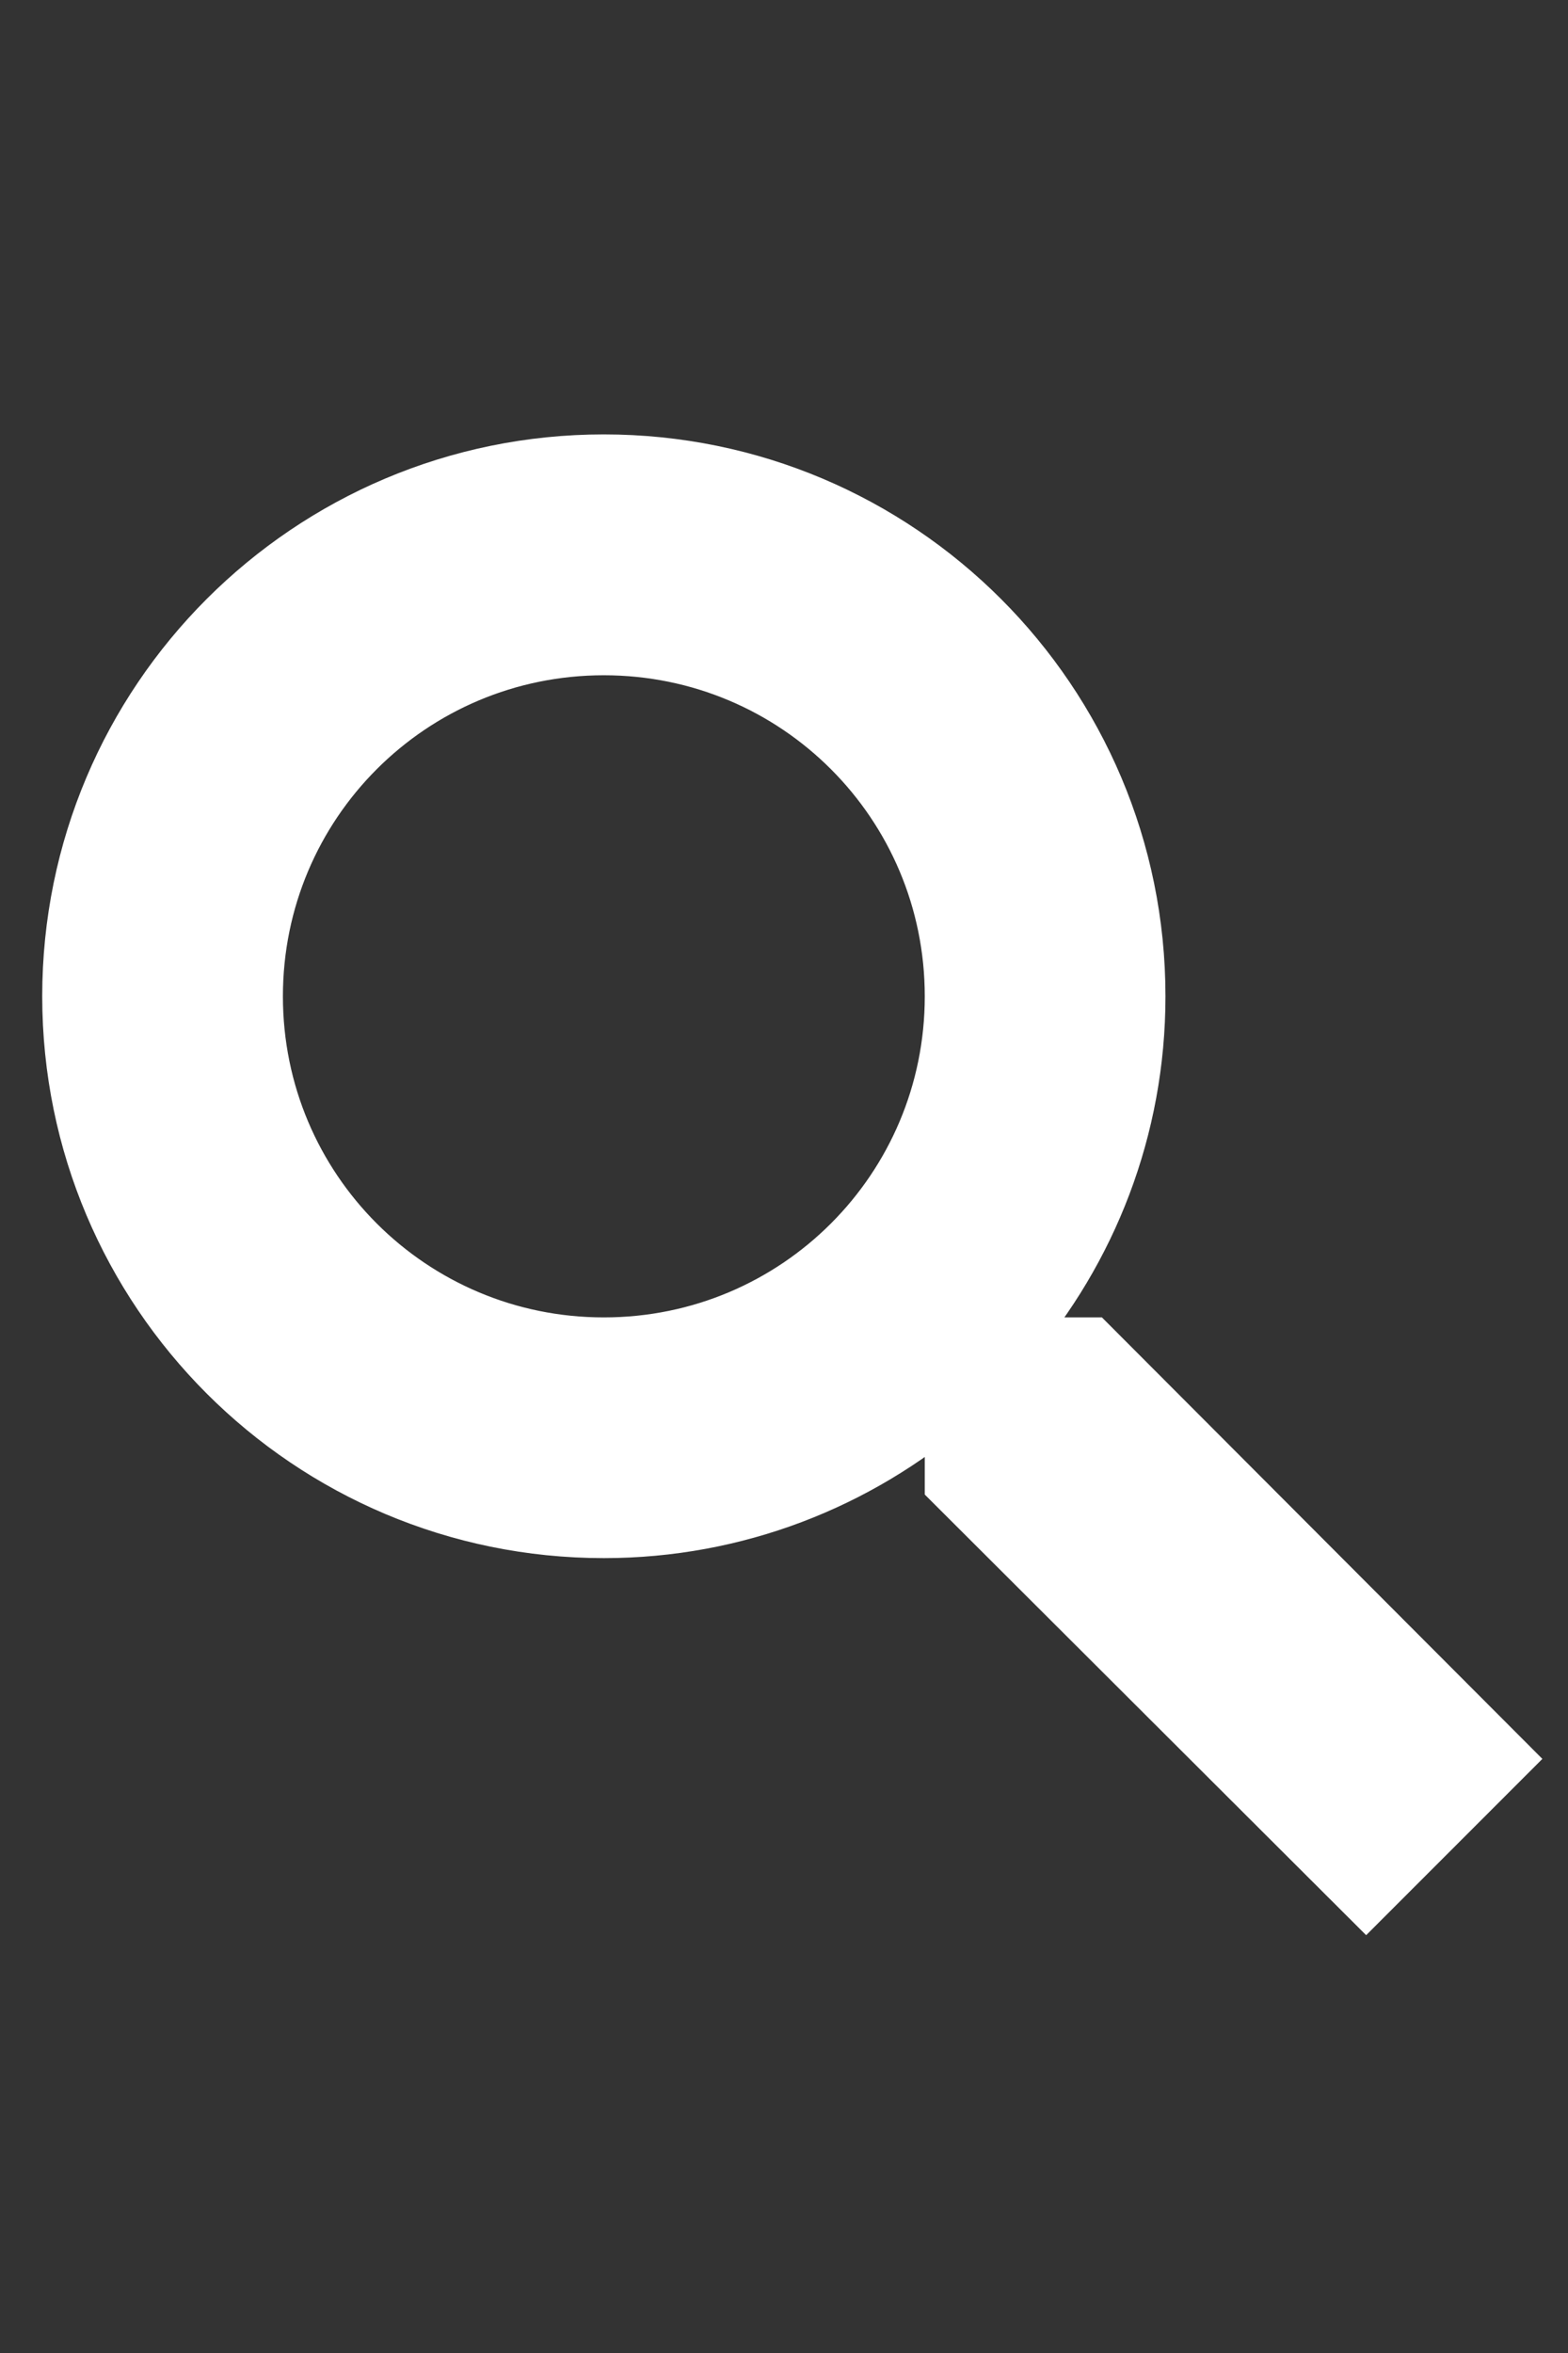 <?xml version="1.0" encoding="UTF-8" standalone="no"?>
<svg
   xmlns:dc="http://purl.org/dc/elements/1.1/"
   xmlns:cc="http://creativecommons.org/ns#"
   xmlns:rdf="http://www.w3.org/1999/02/22-rdf-syntax-ns#"
   xmlns:svg="http://www.w3.org/2000/svg"
   xmlns="http://www.w3.org/2000/svg"
   xmlns:sodipodi="http://sodipodi.sourceforge.net/DTD/sodipodi-0.dtd"
   xmlns:inkscape="http://www.inkscape.org/namespaces/inkscape"
   width="20"
   height="30"
   viewBox="0 0 20 30"
   version="1.1"
   id="svg831"
   sodipodi:docname="search.svg"
   inkscape:version="0.92.3 (2405546, 2018-03-11)">
  <rect x="0" y="0" width="20" height="30" fill="#333333" stroke="none"/>
  <defs
     id="defs835" />
  <sodipodi:namedview
     pagecolor="#ffffff"
     bordercolor="#666666"
     borderopacity="1"
     objecttolerance="10"
     gridtolerance="10"
     guidetolerance="10"
     inkscape:pageopacity="0"
     inkscape:pageshadow="2"
     inkscape:window-width="1920"
     inkscape:window-height="1017"
     id="namedview833"
     showgrid="false"
     inkscape:zoom="9.03125"
     inkscape:cx="12"
     inkscape:cy="10.892734"
     inkscape:window-x="-8"
     inkscape:window-y="-8"
     inkscape:window-maximized="1"
     inkscape:current-layer="layer3" />
  <g
     inkscape:groupmode="layer"
     id="layer3"
     inkscape:label="Layer 1">
    <path
       d="m 13.843,17.308 h -0.809 l -0.287,-0.276 c 1.003,-1.167 1.607,-2.681 1.607,-4.329 C 14.355,9.028 11.377,6.05 7.702,6.05 4.028,6.05 1.05,9.028 1.05,12.702 c 0,3.674 2.978,6.652 6.652,6.652 1.648,0 3.162,-0.604 4.329,-1.607 l 0.276,0.287 v 0.809 L 17.425,23.95 18.95,22.425 Z m -6.141,0 c -2.548,0 -4.605,-2.057 -4.605,-4.605 0,-2.548 2.057,-4.605 4.605,-4.605 2.548,0 4.605,2.057 4.605,4.605 0,2.548 -2.057,4.605 -4.605,4.605 z"
       id="path827"
       inkscape:connector-curvature="0"
       style="fill:#ffffff;fill-opacity:1;stroke:#ffffff;stroke-width:1.023;stroke-opacity:1" />
    <path
       d="M 0,6 H 24 V 30 H 0 Z"
       id="path829"
       inkscape:connector-curvature="0"
       style="fill:none" />
  </g>
</svg>
